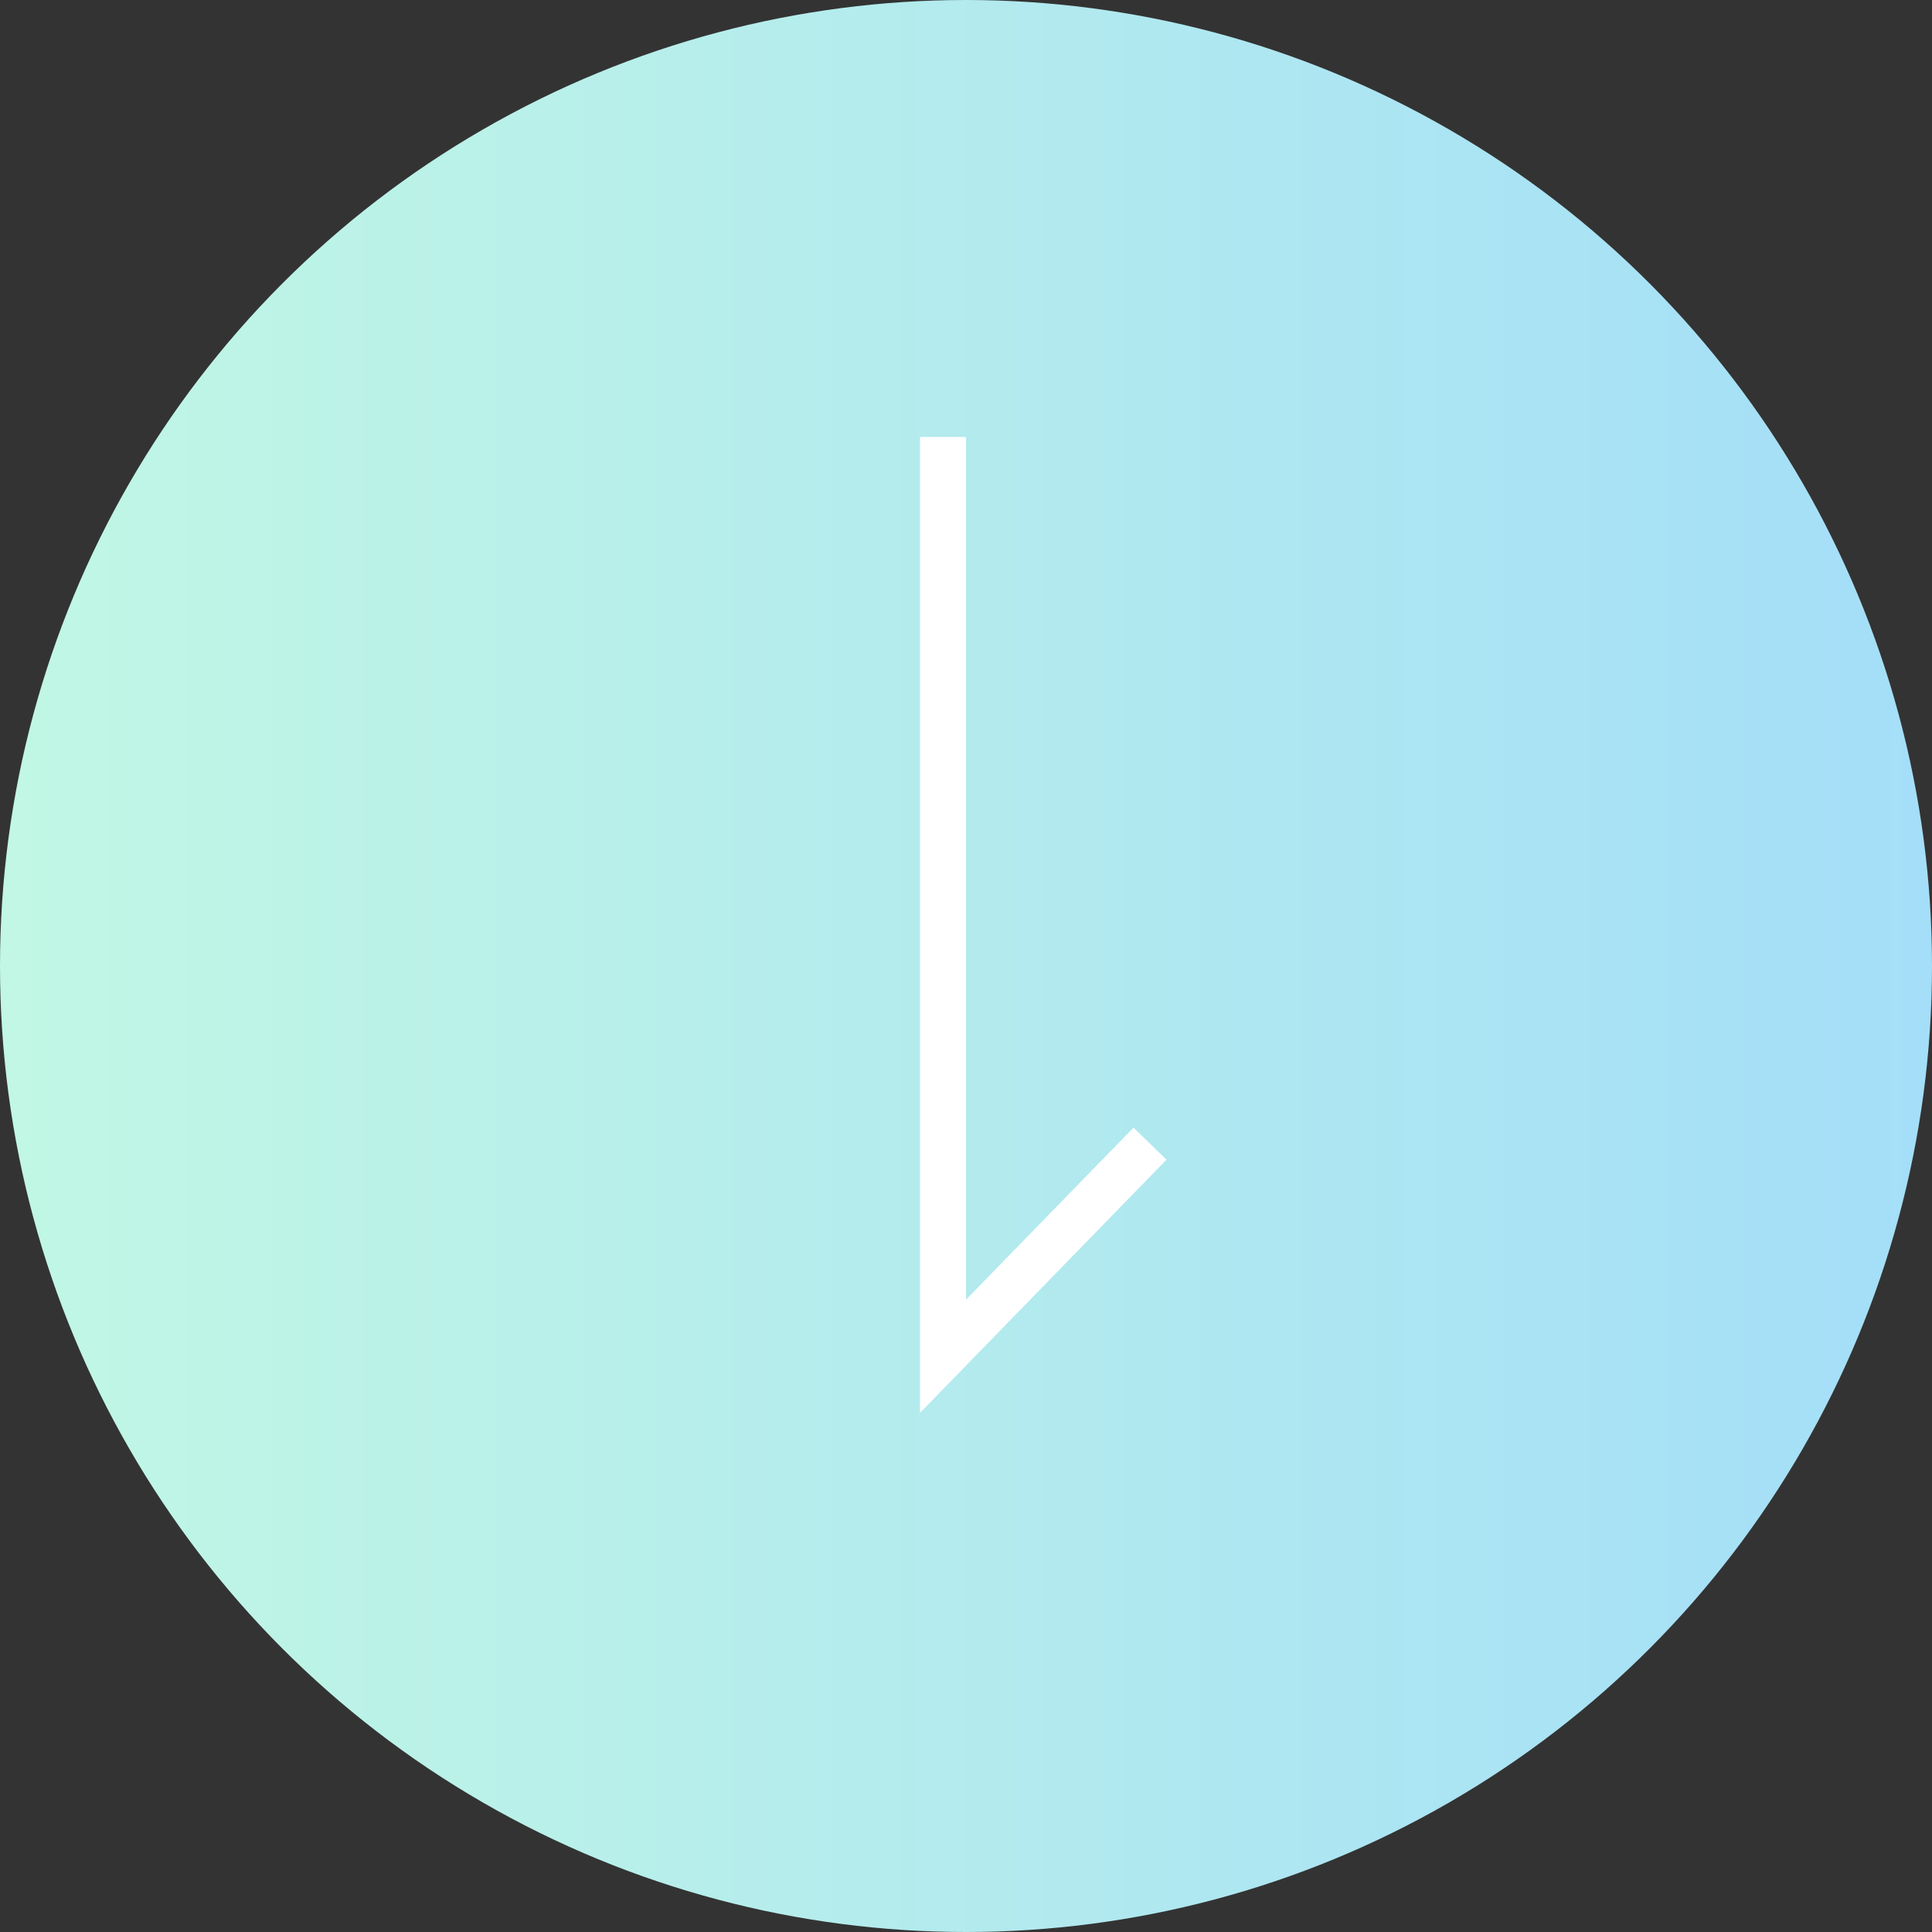 <svg xmlns="http://www.w3.org/2000/svg" xmlns:xlink="http://www.w3.org/1999/xlink" width="42" height="42" viewBox="0 0 42 42">
  <rect x="0" y="0" width="42" height="42" fill="#333333" stroke="none"/>
  <defs>
    <linearGradient id="linear-gradient" x1="1" y1="0.5" x2="0" y2="0.5" gradientUnits="objectBoundingBox">
      <stop offset="0" stop-color="#a4def8"/>
      <stop offset="1" stop-color="#c1f7e4"/>
    </linearGradient>
  </defs>
  <g id="course-skillup" transform="translate(-408 -2004)">
    <circle id="楕円形_7" data-name="楕円形 7" cx="21" cy="21" r="21" transform="translate(408 2004)" fill="url(#linear-gradient)"/>
    <path id="パス_35" data-name="パス 35" d="M512.678,1883.5h19.984l-4.622-4.5" transform="translate(2312 1500.822) rotate(90)" fill="none" stroke="#fff" stroke-width="1"/>
  </g>
</svg>
